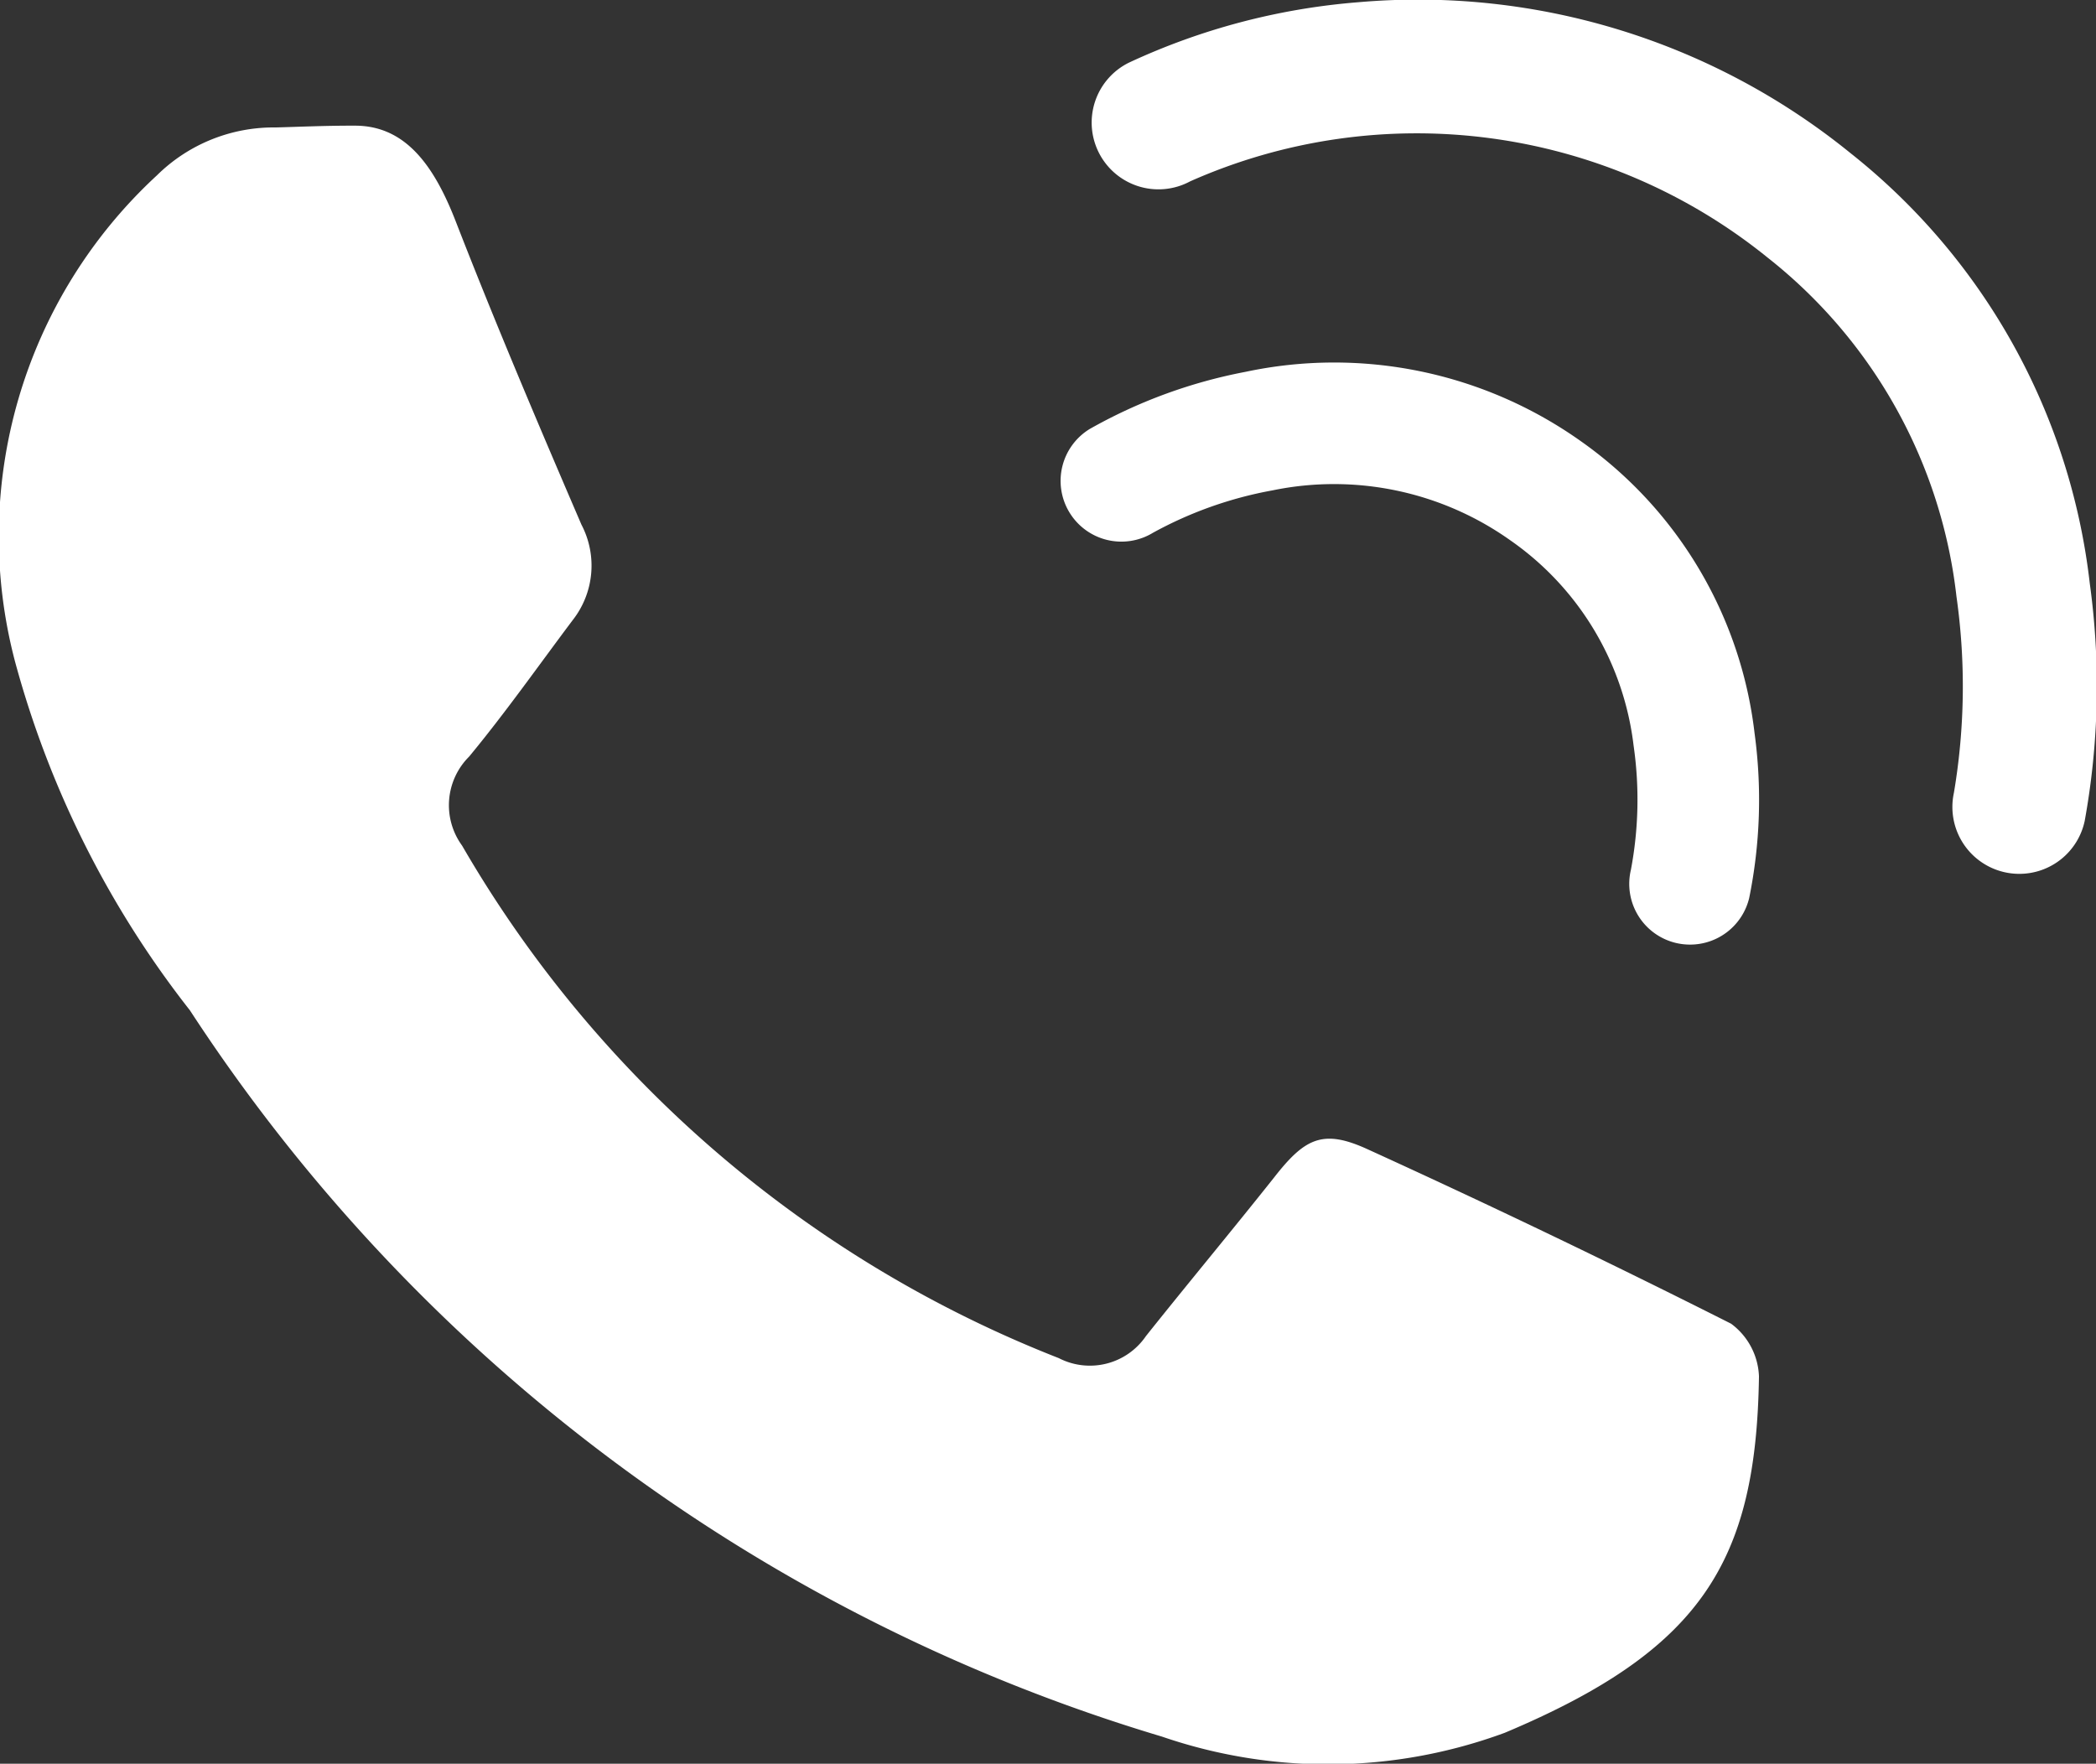 <svg xmlns="http://www.w3.org/2000/svg" width="21.182" height="17.824" viewBox="0 0 21.182 17.824">
  <rect x="0" y="0" width="21.182" height="17.824" fill="#333333" stroke="none"/>
  <g id="Layer_1" data-name="Layer 1" transform="translate(3.029 0)">
    <path id="Path_3" data-name="Path 3" d="M3.588,44.76c.518,0,.805.417,1.021.976.4,1.028.831,2.043,1.267,3.056a.892.892,0,0,1-.09.967c-.346.461-.678.933-1.045,1.377a.693.693,0,0,0-.071.9A12.042,12.042,0,0,0,10.7,57.215a.686.686,0,0,0,.881-.223c.428-.537.868-1.065,1.293-1.6.312-.4.494-.494.942-.29q1.856.846,3.678,1.765a.693.693,0,0,1,.282.534c-.028,1.868-.577,2.762-2.568,3.6a5.163,5.163,0,0,1-3.465.039A17.824,17.824,0,0,1,1.919,53.7,9.884,9.884,0,0,1,.152,50.176a4.964,4.964,0,0,1,1.435-4.915,1.678,1.678,0,0,1,1.2-.483C3.015,44.772,3.292,44.759,3.588,44.76Z" transform="translate(-3.029 -43.49)" fill="#fff"/>
    <path id="Path_4" data-name="Path 4" d="M239.894,117.369a.623.623,0,0,1-.144-.017.614.614,0,0,1-.453-.74,3.818,3.818,0,0,0,.027-1.254,2.951,2.951,0,0,0-1.245-2.074,3.077,3.077,0,0,0-2.406-.505,3.983,3.983,0,0,0-1.206.428.614.614,0,1,1-.639-1.049,5.151,5.151,0,0,1,1.573-.577,4.306,4.306,0,0,1,3.389.7,4.207,4.207,0,0,1,1.757,2.956,4.979,4.979,0,0,1-.055,1.662A.614.614,0,0,1,239.894,117.369Z" transform="translate(-225.844 -107.823)" fill="#fff"/>
    <path id="Path_5" data-name="Path 5" d="M252.805,8.828a.676.676,0,0,1-.658-.819,6.455,6.455,0,0,0,.026-1.983A5.087,5.087,0,0,0,250.264,2.6a5.638,5.638,0,0,0-5.836-.77.675.675,0,1,1-.618-1.2,6.748,6.748,0,0,1,2.312-.61A6.934,6.934,0,0,1,251.1,1.543a6.483,6.483,0,0,1,2.42,4.349,7.625,7.625,0,0,1-.051,2.4A.675.675,0,0,1,252.805,8.828Z" transform="translate(-235.43 0.003)" fill="#fff"/>
  </g>
</svg>
